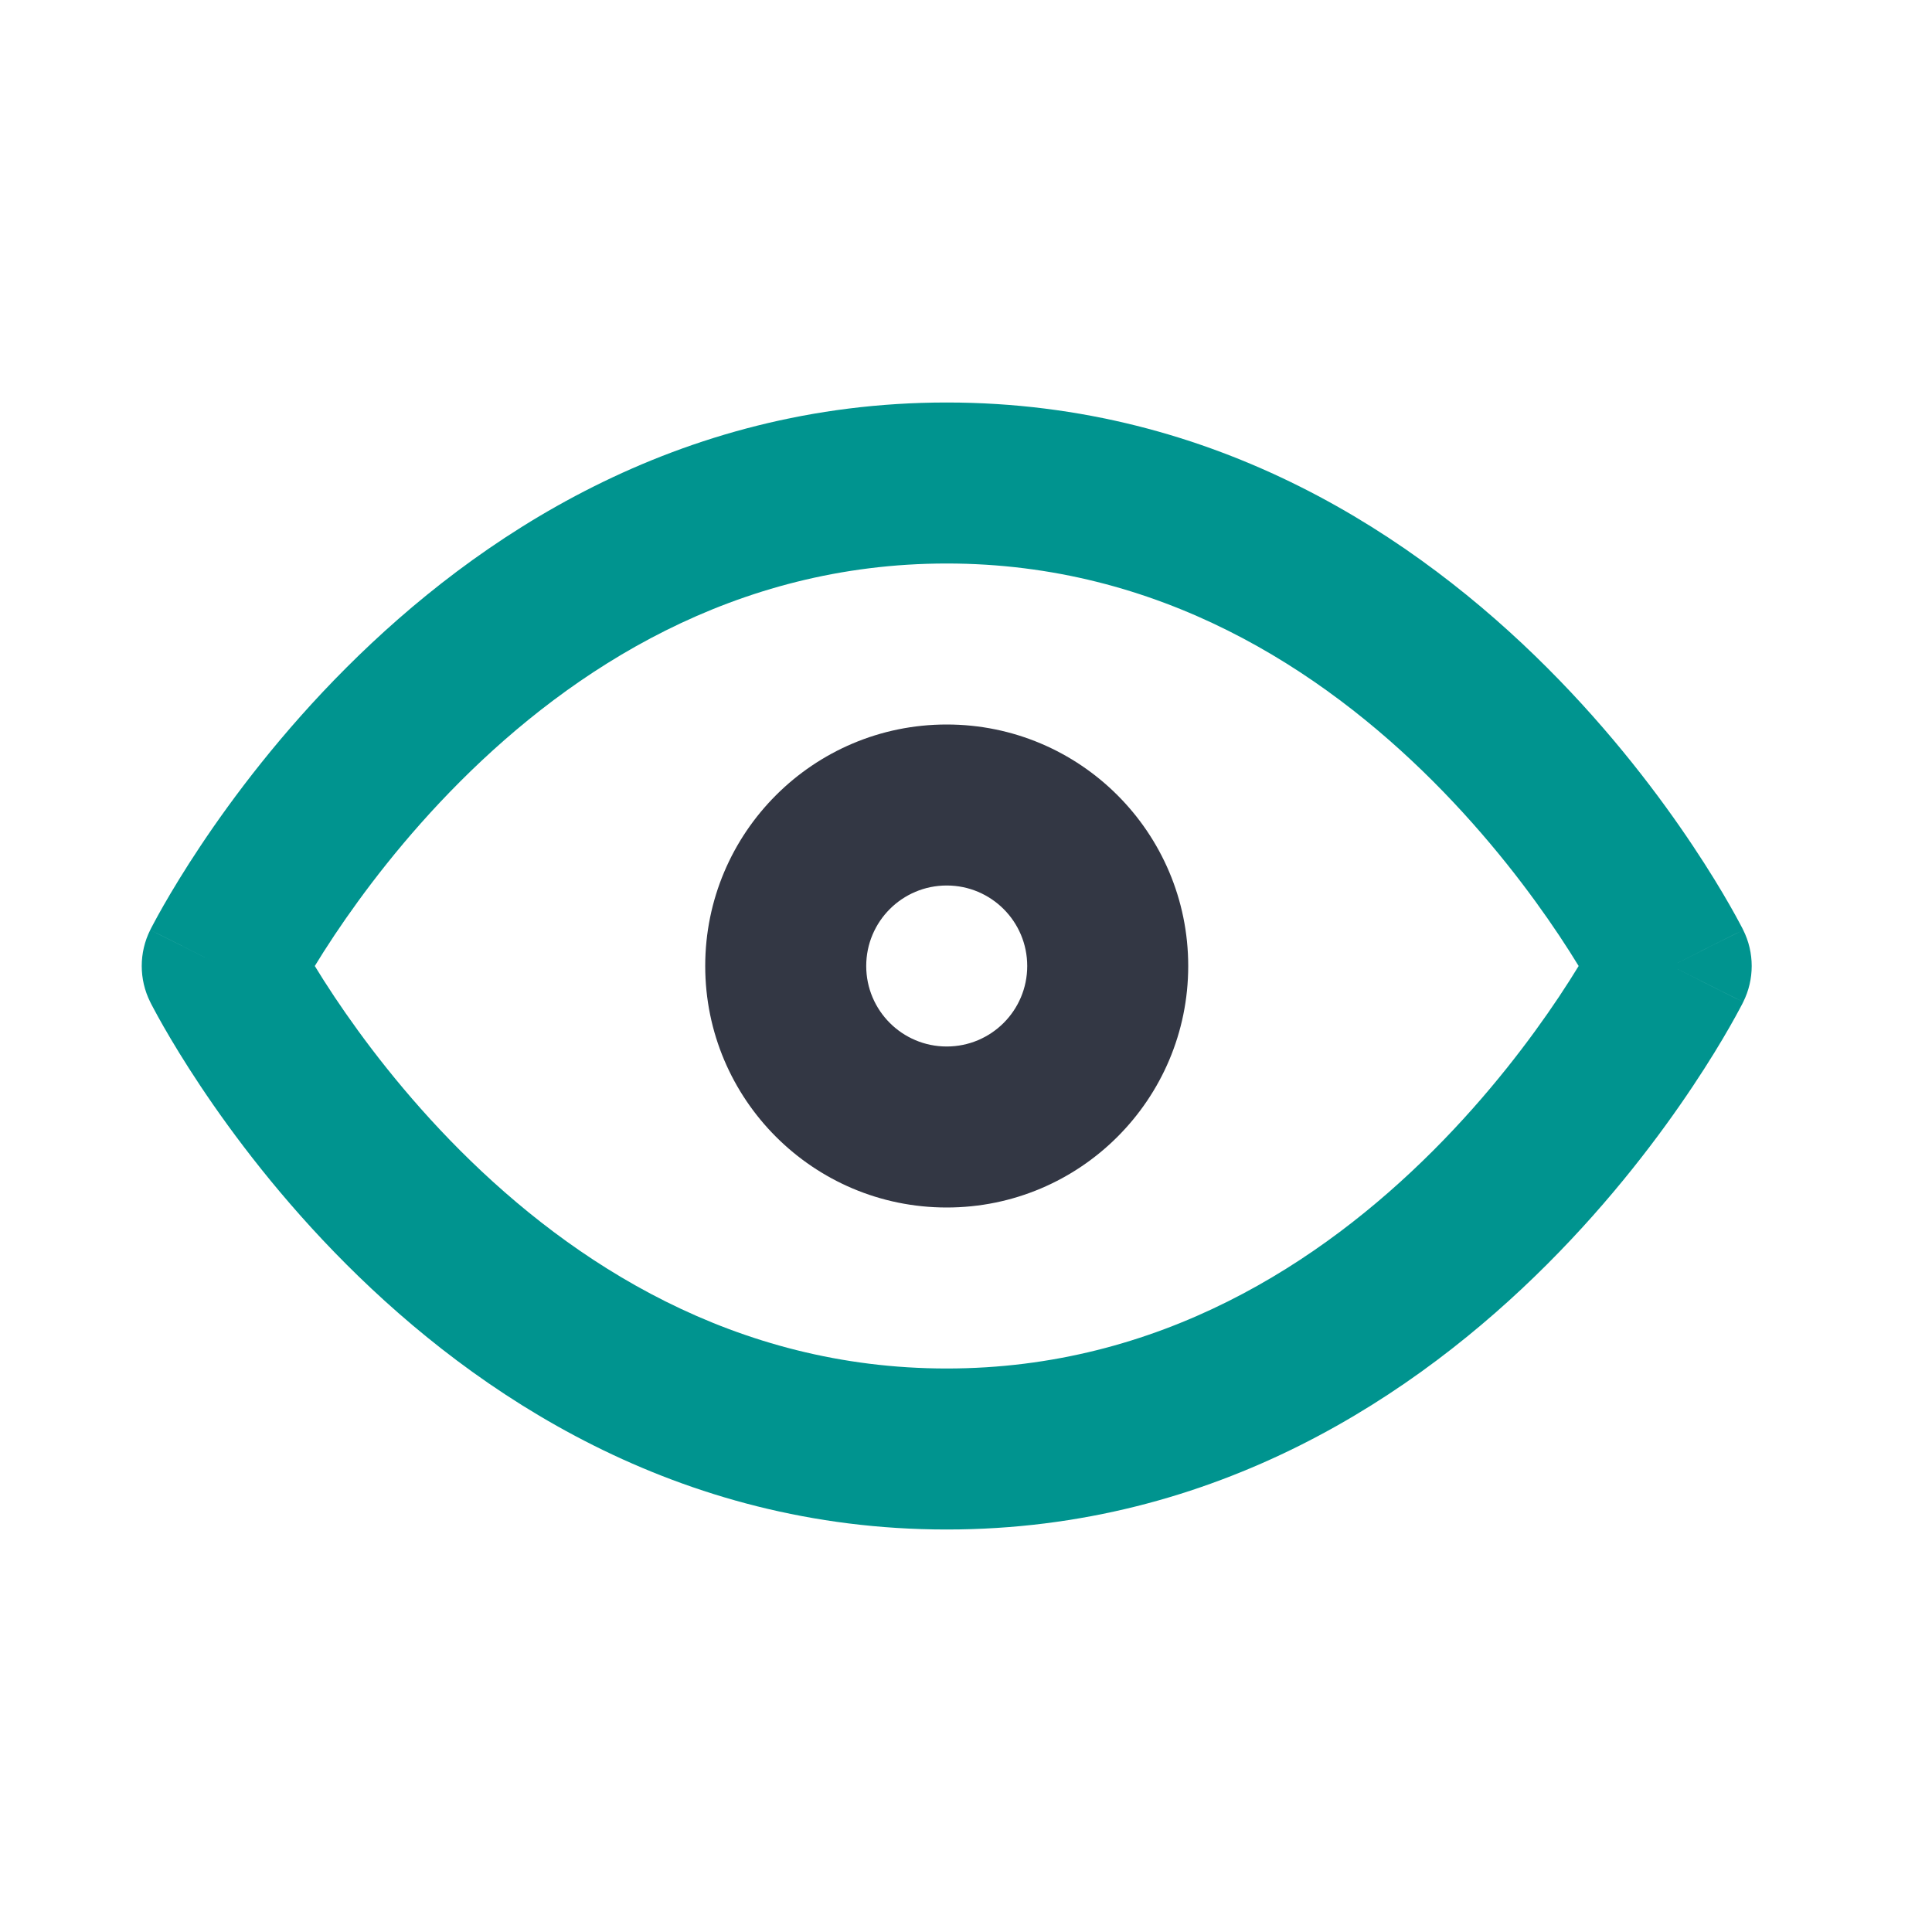 <svg width="48" height="48" viewBox="0 0 48 48" fill="none" xmlns="http://www.w3.org/2000/svg">
<path fill-rule="evenodd" clip-rule="evenodd" d="M23.521 22C22.417 22 21.521 22.895 21.521 24C21.521 25.105 22.417 26 23.521 26C24.626 26 25.521 25.105 25.521 24C25.521 22.895 24.626 22 23.521 22ZM17.521 24C17.521 20.686 20.208 18 23.521 18C26.835 18 29.521 20.686 29.521 24C29.521 27.314 26.835 30 23.521 30C20.208 30 17.521 27.314 17.521 24Z" fill="#333744"/>
<path fill-rule="evenodd" clip-rule="evenodd" d="M7.821 24C7.957 24.223 8.12 24.481 8.31 24.766C9.006 25.809 10.05 27.2 11.435 28.586C14.217 31.368 18.239 34 23.521 34C28.804 34 32.825 31.368 35.607 28.586C36.992 27.2 38.036 25.809 38.732 24.766C38.922 24.481 39.085 24.223 39.221 24C39.085 23.777 38.922 23.519 38.732 23.234C38.036 22.191 36.992 20.8 35.607 19.414C32.825 16.632 28.804 14 23.521 14C18.239 14 14.217 16.632 11.435 19.414C10.05 20.8 9.006 22.191 8.31 23.234C8.12 23.519 7.957 23.777 7.821 24ZM41.521 24C43.31 23.106 43.31 23.105 43.309 23.104L43.306 23.098L43.3 23.086L43.281 23.048C43.265 23.018 43.243 22.976 43.215 22.924C43.16 22.82 43.08 22.674 42.976 22.492C42.769 22.129 42.463 21.62 42.06 21.016C41.256 19.809 40.05 18.2 38.435 16.586C35.217 13.368 30.239 10 23.521 10C16.804 10 11.825 13.368 8.607 16.586C6.992 18.2 5.786 19.809 4.982 21.016C4.579 21.62 4.274 22.129 4.066 22.492C3.962 22.674 3.882 22.82 3.827 22.924C3.799 22.976 3.777 23.018 3.761 23.048L3.742 23.086L3.736 23.098L3.734 23.102L3.733 23.104C3.733 23.105 3.732 23.106 5.521 24L3.733 23.104C3.451 23.667 3.451 24.331 3.732 24.894L5.521 24C3.732 24.894 3.732 24.894 3.732 24.894L3.734 24.898L3.736 24.902L3.742 24.914L3.761 24.952C3.777 24.982 3.799 25.024 3.827 25.076C3.882 25.18 3.962 25.326 4.066 25.508C4.274 25.871 4.579 26.38 4.982 26.984C5.786 28.191 6.992 29.8 8.607 31.414C11.825 34.632 16.804 38 23.521 38C30.239 38 35.217 34.632 38.435 31.414C40.05 29.8 41.256 28.191 42.06 26.984C42.463 26.38 42.769 25.871 42.976 25.508C43.08 25.326 43.16 25.18 43.215 25.076C43.243 25.024 43.265 24.982 43.281 24.952L43.3 24.914L43.306 24.902L43.309 24.896C43.31 24.895 43.31 24.894 41.521 24ZM41.521 24L43.309 24.896C43.591 24.333 43.591 23.667 43.309 23.104L41.521 24Z" fill="#00948F"/>
</svg>
